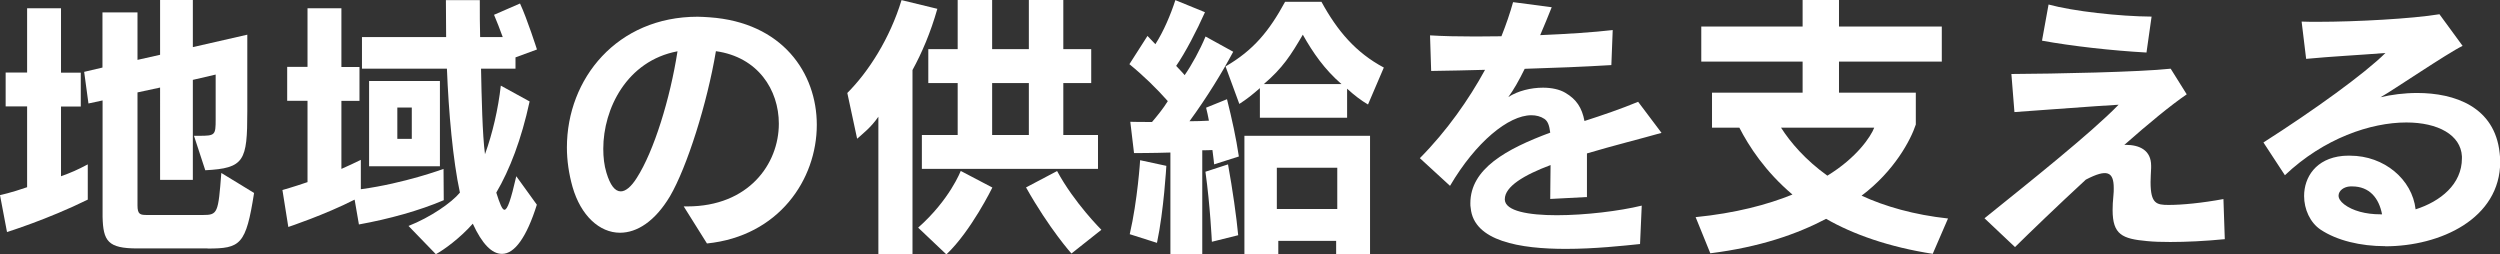 <?xml version="1.0" encoding="UTF-8"?>
<svg id="_レイヤー_2" data-name="レイヤー_2" xmlns="http://www.w3.org/2000/svg" viewBox="0 0 221.29 22.52">
  <rect x="0" y="0" width="221.29" height="22.52" fill="#333333" stroke="none"/>
  <defs>
    <style>
      .cls-1 {
        fill: #fff;
      }
    </style>
  </defs>
  <g id="_画像" data-name="画像">
    <g>
      <path class="cls-1" d="M.62,20.54l-.62-3.27s.97-.2,2.4-.7v-7.15H.5v-3h1.9V.73h3v5.7h1.75v3h-1.75v6.17c.85-.3,1.47-.57,2.37-1.05v3.12c-3.55,1.75-7.15,2.87-7.15,2.87ZM18.37,21.99h-6.22c-2.6,0-3.02-.65-3.07-2.8v-10.3l-1.25.27-.38-2.8,1.62-.38V1.1h3.1v4.2l2-.45V0h2.9v4.17l4.82-1.1v6.8c0,4.37-.25,5.02-3.72,5.2l-1-3.05h.45c1.42,0,1.47-.05,1.47-1.45v-3.97l-2.02.47v8.85h-2.9V7.75l-2,.43v10c0,.82.25.85.88.85h4.92c1.3,0,1.35-.17,1.62-3.72l2.9,1.77c-.72,4.6-1.2,4.92-4.12,4.92Z"/>
      <path class="cls-1" d="M31.77,19.87l-.38-2.2c-2.65,1.35-5.87,2.42-5.87,2.42l-.52-3.27s.97-.27,2.22-.7v-7.2h-1.8v-3h1.8V.73h3v5.2h1.6v3h-1.6v6.02c.57-.25,1.15-.52,1.72-.8v2.6c3.87-.52,7.32-1.8,7.32-1.8l.02,2.77c-2.15.92-4.85,1.67-7.52,2.15ZM44.42,22.47c-.88,0-1.75-.88-2.57-2.67-1.15,1.3-2.57,2.32-3.27,2.7l-2.42-2.5c1.95-.77,3.8-2.05,4.55-2.95-.62-2.87-1-7.12-1.15-10.97h-7.52v-2.8h7.45c0-1.07-.02-2.17-.02-3.27h3c0,1.17,0,2.32.03,3.27h2c-.22-.62-.55-1.45-.77-1.97l2.3-1c.62,1.32,1.5,4.07,1.5,4.07l-1.9.7v1h-3.05c.05,2.45.12,5.87.35,7.57.67-1.85,1.17-4,1.4-6.07l2.55,1.4c-.73,3.37-1.75,6.02-2.95,8.07.3.95.52,1.52.72,1.52.27,0,.57-.88,1.05-2.97l1.82,2.52c-.9,2.87-1.97,4.35-3.07,4.35ZM32.67,14.72v-7.55h6.27v7.55h-6.27ZM36.45,9.52h-1.28v2.77h1.28v-2.77Z"/>
      <path class="cls-1" d="M62.57,21.54l-2.05-3.27h.32c5.42,0,8.1-3.75,8.1-7.32,0-3-1.85-5.9-5.57-6.42-.77,4.6-2.55,10.25-4.07,12.85-1.33,2.22-2.92,3.22-4.42,3.22-1.82,0-3.47-1.52-4.2-4.05-.33-1.17-.5-2.35-.5-3.5,0-6.1,4.45-11.57,11.57-11.57.35,0,.7.03,1.05.05,6.45.45,9.5,4.92,9.5,9.52,0,4.85-3.37,9.85-9.72,10.5ZM53.4,13.17c0,.75.08,1.47.28,2.12.33,1.1.75,1.65,1.27,1.65.42,0,.92-.4,1.42-1.2,1.52-2.37,2.95-7.02,3.6-11.2-4.5.85-6.57,5.1-6.57,8.62Z"/>
      <path class="cls-1" d="M80.77,6.2v16.3h-3.02v-12.17c-.65.95-1.38,1.5-1.88,1.95l-.87-4.05c1.87-1.87,3.77-4.82,4.8-8.22l3.17.77c-.6,2.12-1.38,3.92-2.2,5.42ZM83.77,22.52l-2.5-2.37c2.8-2.47,3.77-5.02,3.77-5.02l2.8,1.47s-1.88,3.85-4.07,5.92ZM81.6,14.95v-3h3.17v-4.6h-2.6v-3h2.6V0h3.05v4.35h3.25V0h3.05v4.35h2.47v3h-2.47v4.6h3.07v3h-15.6ZM91.07,7.35h-3.25v4.6h3.25v-4.6ZM94.84,22.44s-1.95-2.17-4.02-5.85l2.75-1.45c1.52,2.82,3.92,5.2,3.92,5.2l-2.65,2.1Z"/>
      <path class="cls-1" d="M107.47,14.55s-.05-.57-.15-1.27c-.28.02-.67.02-.9.02v9.2h-2.82v-9c-1.47.05-3.22.05-3.22.05l-.33-2.77s.82.02,1.92.02c.47-.55,1-1.2,1.4-1.85-.97-1.1-2.17-2.27-3.4-3.27l1.6-2.5c.22.23.47.5.7.73.72-1.12,1.35-2.6,1.77-3.9l2.62,1.07c-.72,1.62-1.75,3.6-2.55,4.75.2.23.6.62.75.82.6-.85,1.38-2.27,1.85-3.42l2.45,1.35c-1,1.87-2.3,4-3.87,6.15.47,0,1.27-.02,1.72-.05-.08-.4-.15-.77-.25-1.15l1.85-.75c.45,1.8.8,3.4,1.05,5.07l-2.2.7ZM102.42,21.5l-2.42-.77c.7-3.02.92-6.55.92-6.55l2.32.5s-.22,3.95-.83,6.82ZM107.27,21.4s-.15-3.22-.57-6.2l2-.65c.4,2.2.75,4.65.9,6.27l-2.33.58ZM121.09,9.25c-.6-.35-1.22-.82-1.85-1.4v2.57h-7.72v-2.62c-.65.57-1.15.97-1.82,1.4l-1.22-3.32c2.5-1.45,3.87-3.15,5.27-5.72h3.22c1.42,2.6,3.05,4.5,5.52,5.82l-1.4,3.27ZM118.27,22.49v-1.17h-5.12v1.17h-3v-10.47h11.12v10.47h-3ZM115.32,3.07c-1.05,1.8-1.78,2.95-3.45,4.37h6.87c-1.5-1.3-2.52-2.77-3.42-4.37ZM118.37,14.85h-5.35v3.65h5.35v-3.65Z"/>
      <path class="cls-1" d="M140.47,13.57v3.87l-3.25.17c0-1.15.03-2.15.03-3-2.35.88-4.05,1.9-4.05,3.02v.05c.05,1,2.08,1.37,4.6,1.37s5.55-.37,7.52-.85l-.15,3.4c-1.47.15-4,.43-6.57.43-4.02,0-8.15-.67-8.42-3.62-.03-.15-.03-.27-.03-.42,0-3.05,3.17-4.8,7.07-6.25-.08-.65-.22-1.02-.52-1.22-.33-.22-.73-.32-1.15-.32-2.02,0-4.92,2.37-7.2,6.25l-2.67-2.45c2.4-2.42,4.35-5.22,5.77-7.82-1.52.05-3.17.07-4.77.1l-.1-3.15c1.12.07,2.5.1,4,.1.75,0,1.52-.02,2.32-.02.4-1,.78-2.1,1.03-3.02l3.42.45c-.33.82-.67,1.67-1.02,2.47,2.4-.1,4.7-.25,6.42-.45l-.12,3.1c-2.45.15-5.05.25-7.67.33-.5,1.02-1,1.9-1.45,2.5.85-.55,2-.83,3.07-.83.75,0,1.47.15,1.97.45.98.57,1.48,1.32,1.7,2.5,1.62-.52,3.25-1.08,4.75-1.7l2.07,2.75c-1.82.52-4.25,1.12-6.6,1.82Z"/>
      <path class="cls-1" d="M171.09,22.47c-3.87-.6-7.05-1.72-9.45-3.1-2.57,1.35-5.85,2.5-10.25,3.05l-1.3-3.2c3.52-.35,6.35-1.1,8.57-2-2.42-2.05-3.85-4.27-4.7-5.92h-2.42v-3.1h8.02v-2.75h-8.97v-3.1h8.97V0h3.22v2.35h9.1v3.1h-9.1v2.75h6.8v2.82c-.45,1.37-1.9,4.12-4.8,6.3,2.05.95,4.67,1.7,7.65,2.02l-1.35,3.12ZM157.65,11.3c.83,1.3,2.15,2.85,4.1,4.25,2.62-1.6,3.85-3.47,4.15-4.25h-8.25Z"/>
      <path class="cls-1" d="M192.1,21.42c-.78,0-1.45-.02-2.05-.08-2.2-.2-3.05-.57-3.05-2.75,0-.35.02-.8.07-1.27.03-.25.03-.47.03-.67,0-1.47-.6-1.72-2.47-.75-2.57,2.37-4.95,4.67-6.27,5.97l-2.7-2.55c3.75-3.02,9.45-7.55,11.87-10.05-2.55.15-5.62.4-9.22.65l-.27-3.37c3.82-.02,11.35-.17,14.1-.47l1.42,2.27c-1.42.97-3.42,2.62-5.52,4.47h.1c1.28,0,2.27.5,2.27,1.85v.2c-.02.47-.05.9-.05,1.25,0,1.92.53,2.02,1.6,2.02,1.2,0,2.95-.17,4.85-.52l.12,3.55c-1.72.17-3.4.25-4.82.25ZM190,4.65c-3.07-.17-6.62-.57-9.25-1.05l.58-3.2c2.2.6,6.27,1.05,9.12,1.07l-.45,3.17Z"/>
      <path class="cls-1" d="M211.12,21.79c-2.17,0-4.27-.5-5.72-1.47-.92-.62-1.45-1.8-1.45-2.97,0-1.65,1.03-3.32,3.42-3.55.22-.02.42-.02.65-.02,3.02,0,5.5,2.1,5.8,4.75,2.2-.7,4.1-2.22,4.1-4.52v-.17c-.1-1.9-2.12-3-4.92-3-3.15,0-7.3,1.4-10.75,4.67l-1.9-2.9c4.5-2.87,8.97-6.1,10.8-7.92-2.55.2-4.7.3-7.02.52l-.4-3.3c.42.02.92.02,1.45.02,3.35,0,8.32-.27,10.75-.67l2.05,2.8c-1.35.65-6.22,3.97-7.27,4.55.95-.23,2.1-.38,3.25-.38,3.32,0,6.87,1.22,7.3,5.32.03.25.05.5.05.75,0,5.07-5.32,7.5-10.17,7.5ZM208.2,16.5h-.15c-.58.02-1.05.38-1.05.82,0,.23.15.5.5.77.75.57,1.9.88,3.2.88h.15c-.27-1.42-1.1-2.47-2.65-2.47Z"/>
    </g>
  </g>
</svg>